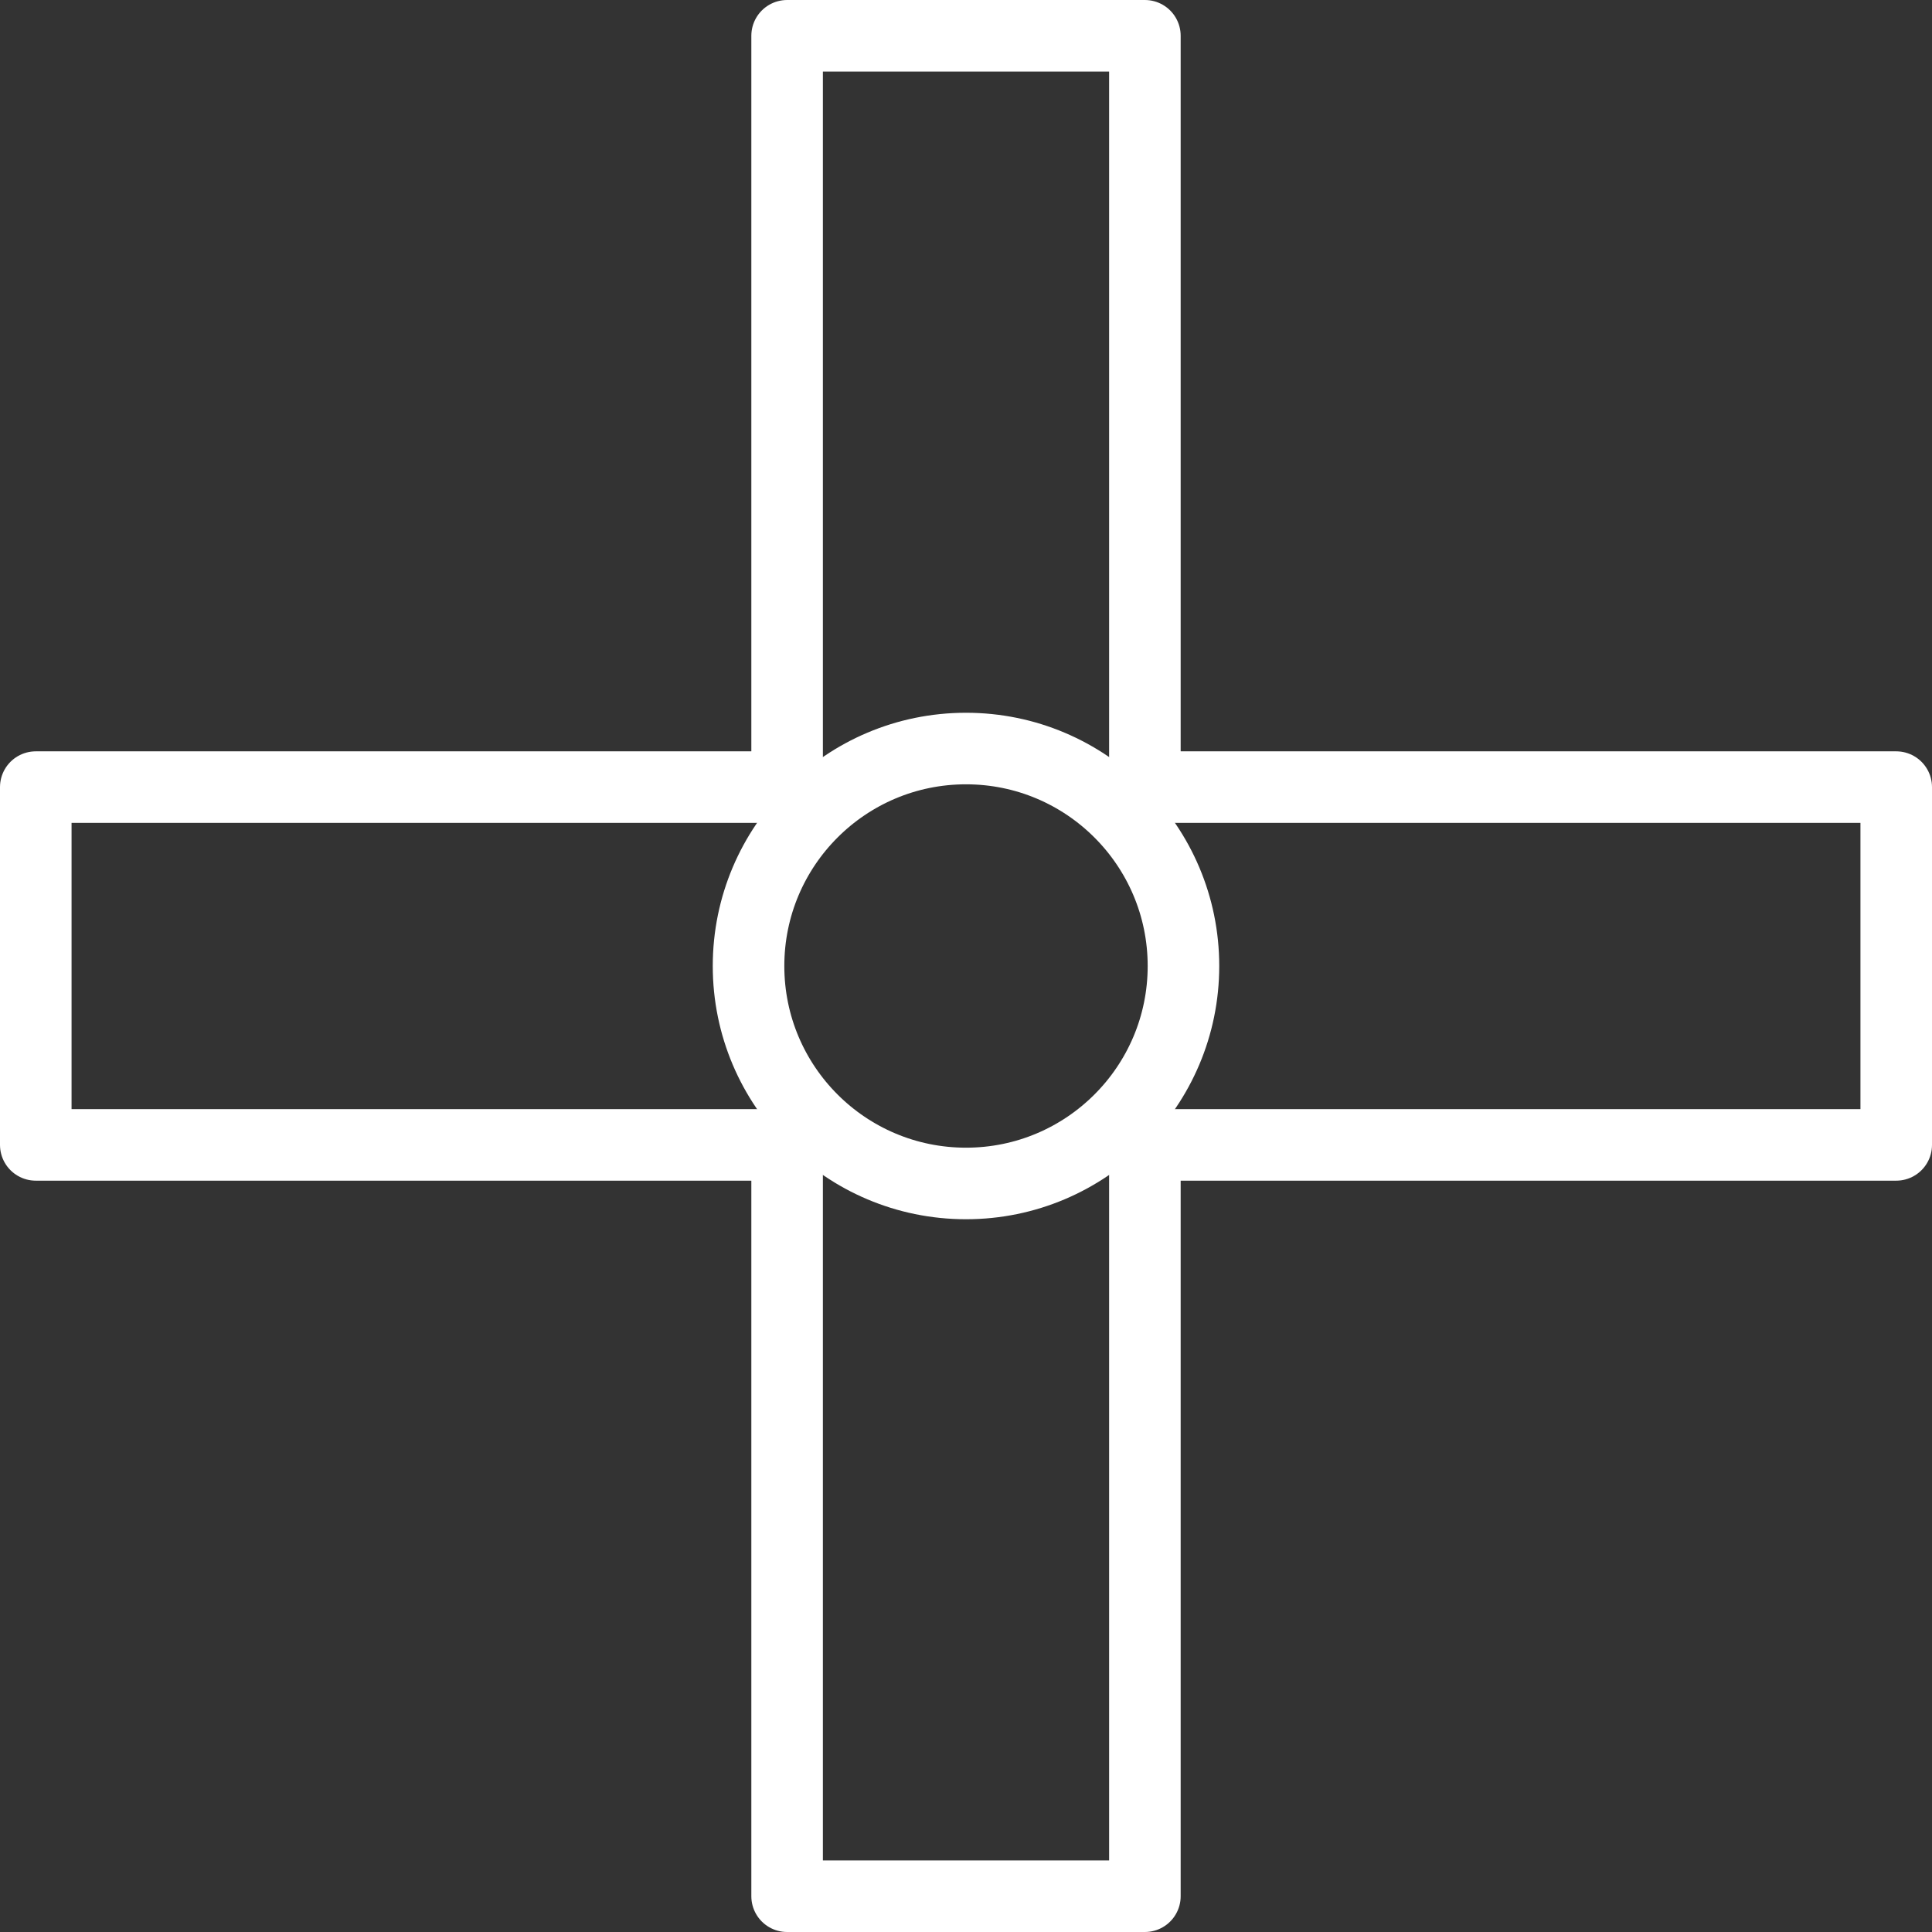 <?xml version="1.0" encoding="UTF-8"?><svg id="_レイヤー_2" xmlns="http://www.w3.org/2000/svg" viewBox="0 0 27 27"><rect x="0" y="0" width="27" height="27" fill="#333333" stroke="none"/><defs><style>.cls-1{fill:none;stroke:#fff;stroke-linejoin:round;}</style></defs><g id="_レイヤー_1-2"><circle class="cls-1" cx="13.5" cy="13.5" r="3.039"/><polygon class="cls-1" points="26.5 11 16 11 16 .5 11 .5 11 11 .5 11 .5 16 11 16 11 26.5 16 26.5 16 16 26.5 16 26.5 11"/></g></svg>